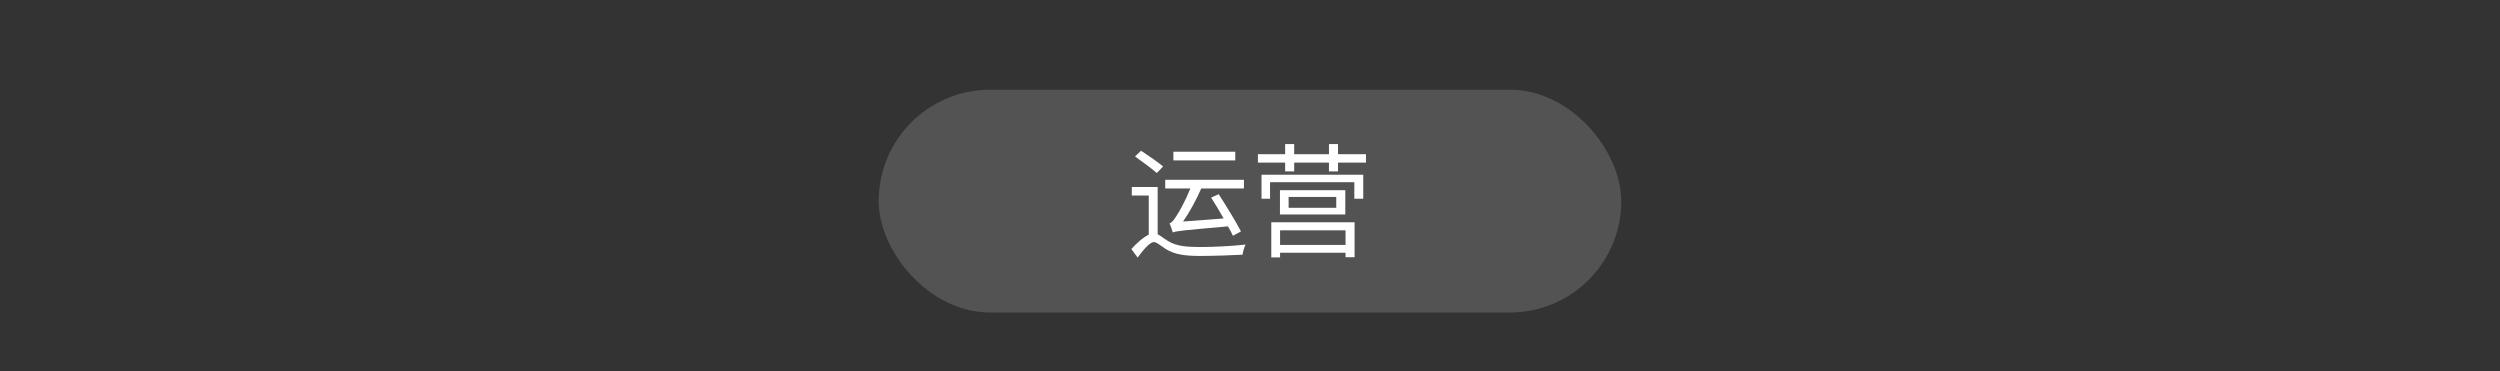 <?xml version="1.0" encoding="UTF-8"?>
<svg width="808px" height="120px" viewBox="0 0 808 120" version="1.1" xmlns="http://www.w3.org/2000/svg" xmlns:xlink="http://www.w3.org/1999/xlink">
    <rect x="0" y="0" width="808" height="120" fill="#333333" stroke="none"/>
    <!-- Generator: Sketch 53 (72520) - https://sketchapp.com -->
    <title>operation</title>
    <desc>Created with Sketch.</desc>
    <g id="operation" stroke="none" stroke-width="1" fill="none" fill-rule="evenodd">
        <rect id="Rectangle" fill-opacity="0.16" fill="#FFFFFF" x="284" y="29" width="240" height="72" rx="36"></rect>
        <path d="M399.24,49.04 L399.24,51.84 L379.24,51.84 L379.24,49.04 L399.24,49.04 Z M379.08,75.12 L379.08,75 C379.04,75.04 379.04,75.12 379.04,75.12 C378.88,74.52 378.36,73 378,72.16 C378.72,72 379.36,71.16 380.16,69.88 C380.96,68.8 383.12,64.92 384.72,60.92 L376.6,60.92 L376.6,58.12 L402.04,58.12 L402.04,60.92 L388.24,60.92 C386.6,64.68 384.48,68.56 382.36,71.6 L395.48,70.6 C394.2,68.32 392.76,65.92 391.44,63.88 L393.88,62.76 C396.36,66.64 399.56,71.8 401.08,74.8 L398.48,76.2 C398.08,75.32 397.52,74.28 396.88,73.16 C382,74.48 380.28,74.64 379.08,75.12 Z M375.92,53.8 L373.88,55.92 C372.32,54.52 369.16,52.24 366.84,50.56 L368.8,48.72 C371.08,50.24 374.32,52.44 375.92,53.8 Z M374.16,60.44 L374.16,75.72 C375.04,76.12 375.92,76.96 377.48,77.88 C380.16,79.56 383.52,79.84 387.92,79.84 C392.44,79.84 398.44,79.52 402.56,79.04 C402.16,79.92 401.68,81.4 401.6,82.32 C398.92,82.48 392.16,82.72 387.84,82.72 C382.96,82.72 379.64,82.24 376.84,80.52 C375.24,79.52 373.88,78.24 372.96,78.24 C371.64,78.24 369.64,80.6 367.68,83.24 L365.64,80.48 C367.6,78.36 369.56,76.64 371.28,75.84 L371.28,63.2 L365.8,63.2 L365.8,60.44 L374.16,60.44 Z M434.88,74.44 L413.72,74.44 L413.72,79.16 L434.88,79.16 L434.88,74.44 Z M410.88,83.2 L410.88,71.84 L437.8,71.84 L437.8,83.12 L434.88,83.12 L434.88,81.68 L413.72,81.68 L413.72,83.2 L410.88,83.2 Z M431.88,67.16 L431.88,63.64 L416.48,63.64 L416.48,67.16 L431.88,67.16 Z M413.68,61.48 L434.8,61.48 L434.8,69.32 L413.68,69.32 L413.68,61.48 Z M407.72,64.24 L407.72,56.48 L440.6,56.48 L440.6,64.24 L437.72,64.24 L437.72,58.88 L410.48,58.88 L410.48,64.24 L407.72,64.24 Z M432.44,49.84 L441.48,49.84 L441.48,52.56 L432.44,52.56 L432.44,55.4 L429.52,55.4 L429.52,52.56 L418.28,52.56 L418.28,55.4 L415.36,55.4 L415.36,52.56 L406.56,52.56 L406.56,49.84 L415.36,49.84 L415.36,46.56 L418.28,46.56 L418.28,49.84 L429.52,49.84 L429.52,46.56 L432.44,46.56 L432.44,49.84 Z" id="运营" fill="#FFFFFF" fill-rule="nonzero"></path>
    </g>
</svg>